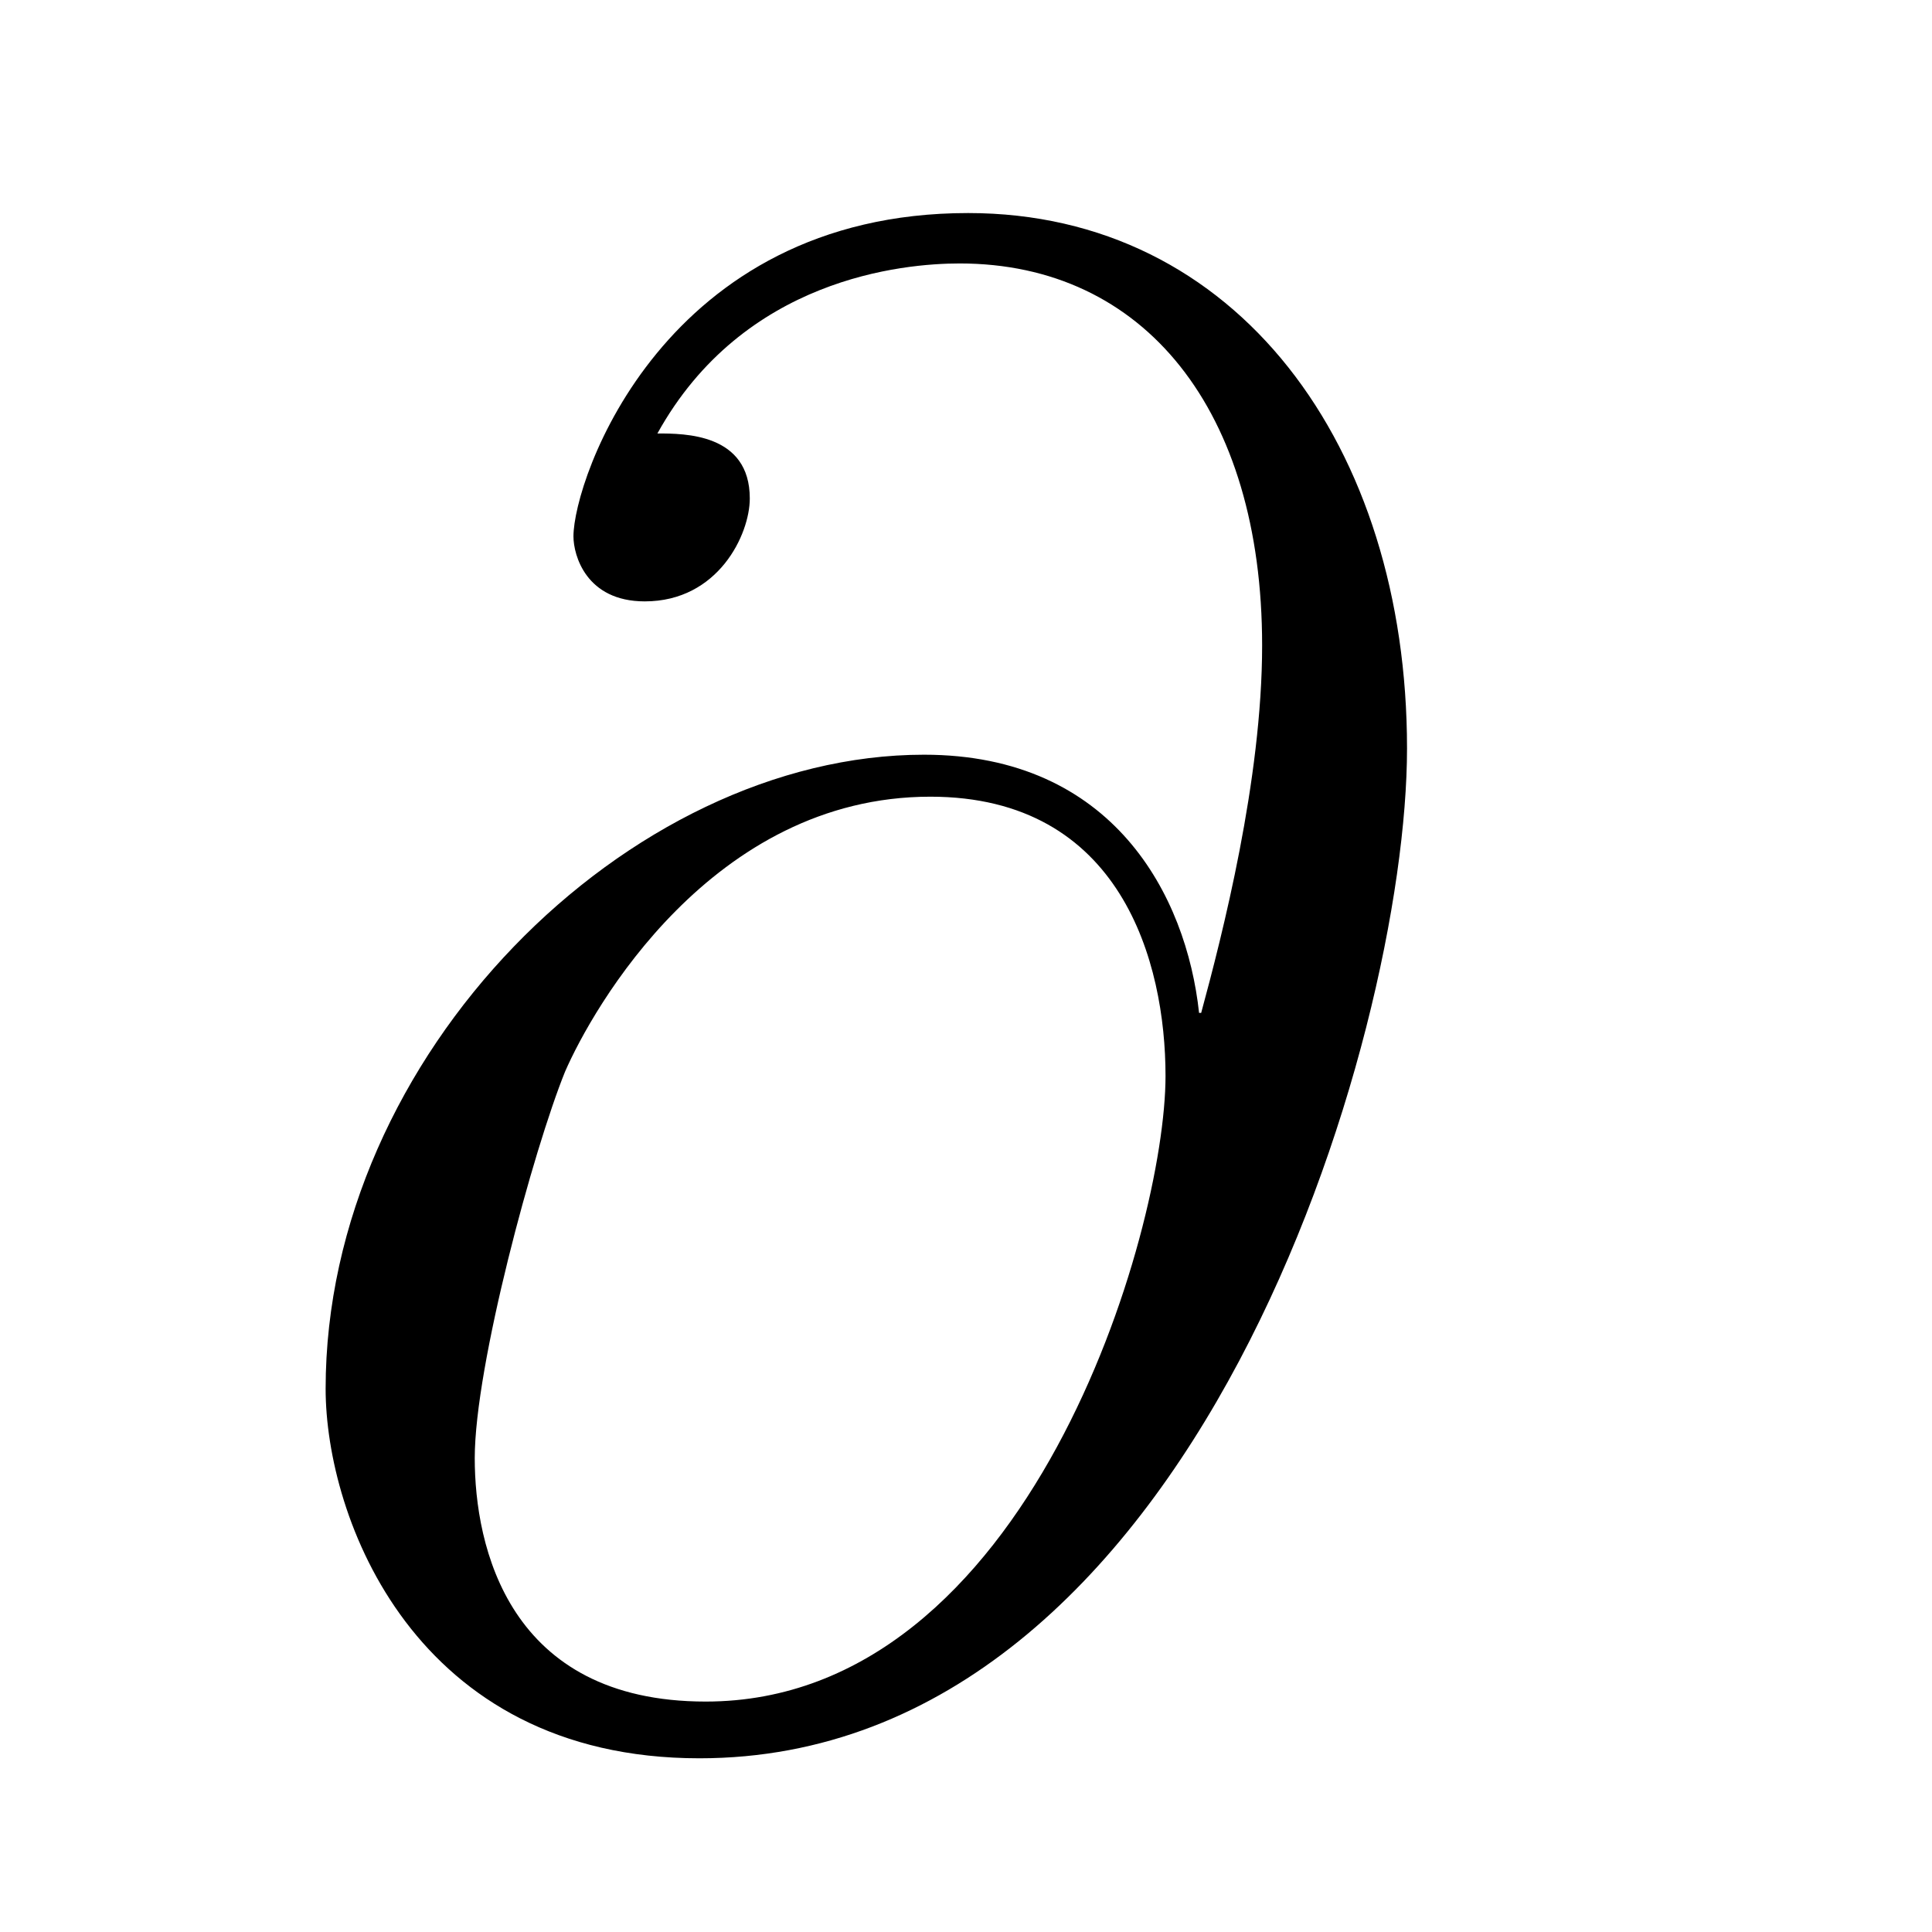 <?xml version='1.0'?>
<!-- This file was generated by dvisvgm 1.14.1 -->
<svg height='11pt' version='1.1' viewBox='0 -11 11 11' width='11pt' xmlns='http://www.w3.org/2000/svg' xmlns:xlink='http://www.w3.org/1999/xlink'>
<g id='page1'>
<g transform='matrix(1 0 0 1 -127 653)'>
<path d='M133.827 -658.233C133.755 -658.902 133.337 -659.703 132.261 -659.703C130.576 -659.703 128.854 -657.993 128.854 -656.093C128.854 -655.364 129.356 -653.989 130.982 -653.989C133.803 -653.989 135.011 -658.101 135.011 -659.739C135.011 -661.46 134.042 -662.787 132.512 -662.787C130.779 -662.787 130.265 -661.269 130.265 -660.946C130.265 -660.839 130.337 -660.576 130.671 -660.576C131.09 -660.576 131.269 -660.958 131.269 -661.162C131.269 -661.532 130.898 -661.532 130.743 -661.532C131.233 -662.417 132.142 -662.5 132.464 -662.5C133.516 -662.5 134.186 -661.663 134.186 -660.325C134.186 -659.56 133.959 -658.675 133.839 -658.233H133.827ZM131.018 -654.312C129.894 -654.312 129.703 -655.196 129.703 -655.698C129.703 -656.224 130.038 -657.456 130.217 -657.898C130.373 -658.257 131.054 -659.464 132.297 -659.464C133.385 -659.464 133.636 -658.52 133.636 -657.874C133.636 -656.989 132.859 -654.312 131.018 -654.312Z' fill-rule='evenodd'/>
</g>
</g>
</svg>
